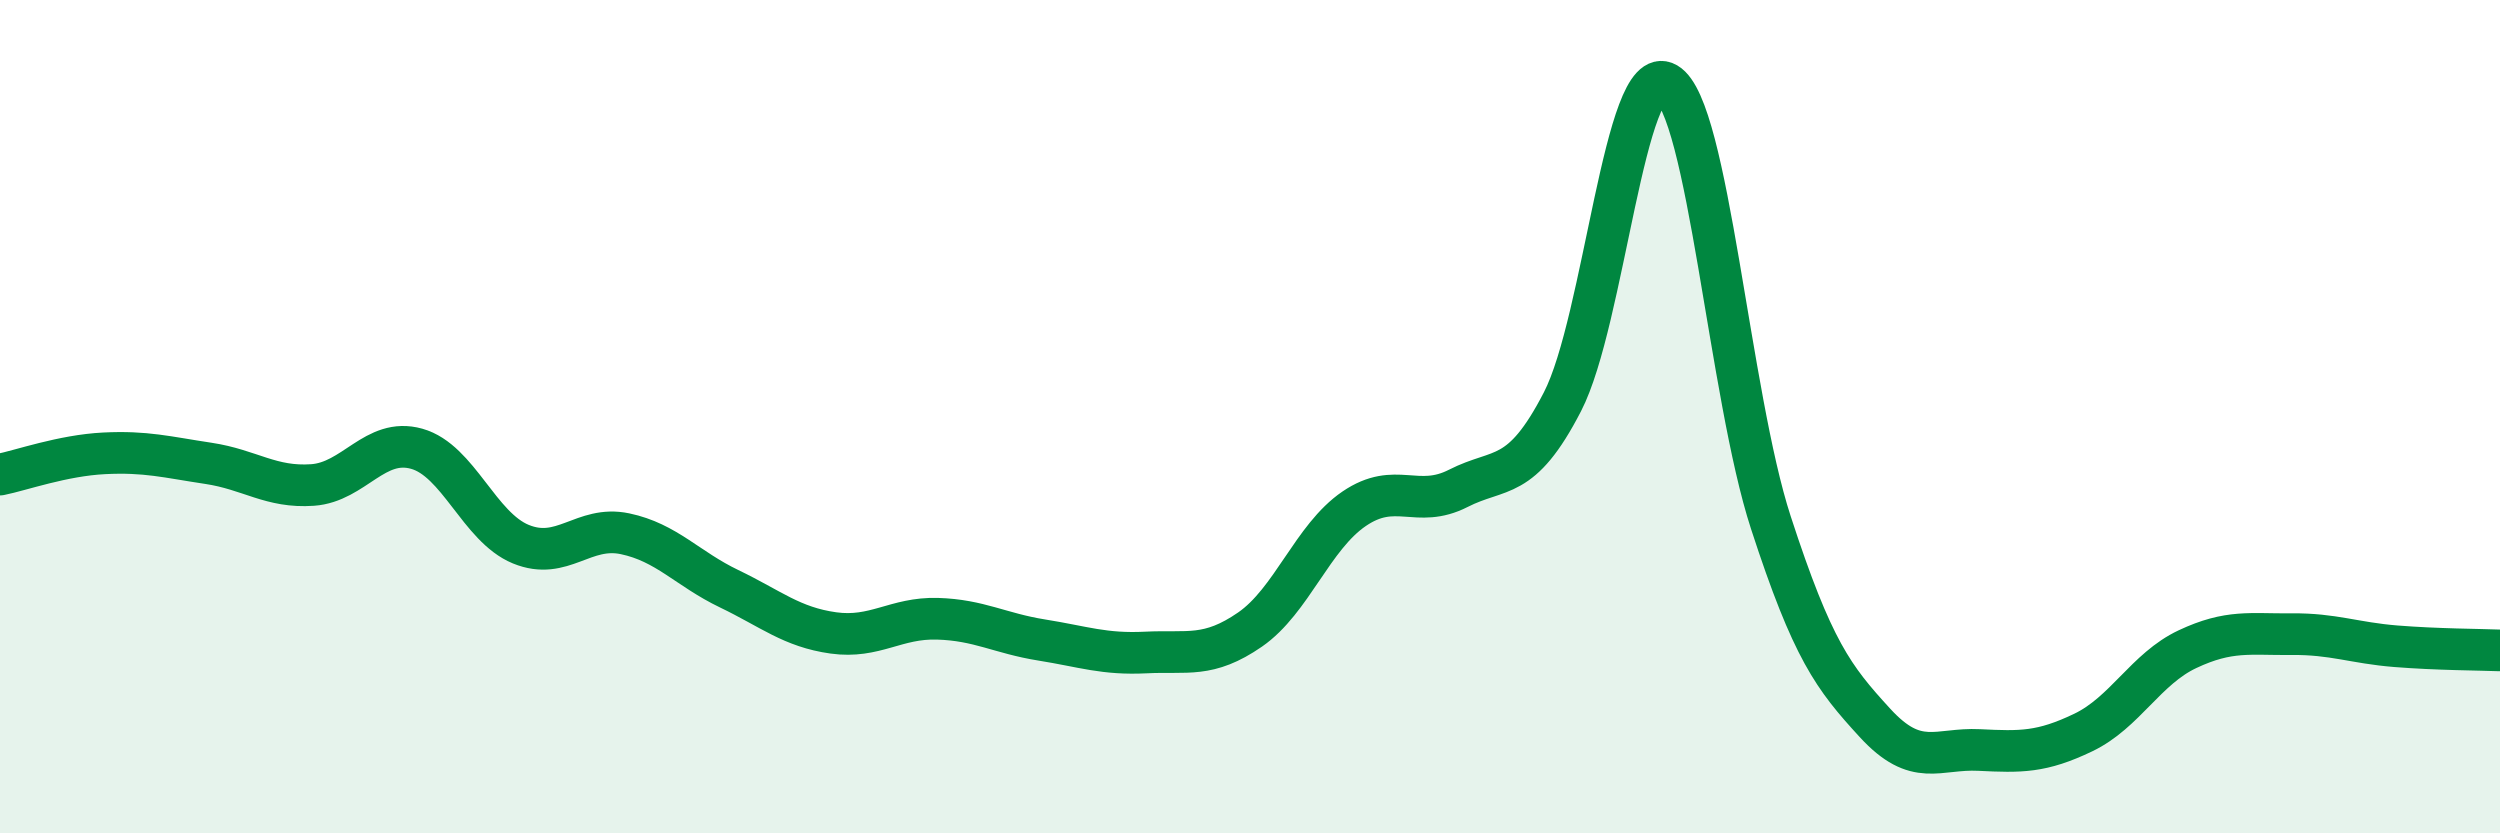 
    <svg width="60" height="20" viewBox="0 0 60 20" xmlns="http://www.w3.org/2000/svg">
      <path
        d="M 0,11.39 C 0.5,11.29 1.5,10.93 2.5,10.88 C 3.5,10.83 4,10.97 5,11.12 C 6,11.27 6.5,11.71 7.5,11.64 C 8.5,11.57 9,10.49 10,10.77 C 11,11.05 11.5,12.65 12.5,13.06 C 13.5,13.47 14,12.6 15,12.81 C 16,13.02 16.5,13.65 17.5,14.13 C 18.5,14.61 19,15.05 20,15.19 C 21,15.33 21.5,14.82 22.5,14.85 C 23.5,14.88 24,15.2 25,15.36 C 26,15.52 26.5,15.71 27.5,15.66 C 28.5,15.61 29,15.8 30,15.11 C 31,14.42 31.5,12.89 32.5,12.21 C 33.5,11.53 34,12.23 35,11.72 C 36,11.21 36.5,11.58 37.5,9.64 C 38.5,7.7 39,1.42 40,2 C 41,2.58 41.5,9.47 42.5,12.54 C 43.5,15.61 44,16.26 45,17.35 C 46,18.44 46.5,17.95 47.5,18 C 48.5,18.05 49,18.06 50,17.58 C 51,17.1 51.5,16.05 52.5,15.58 C 53.5,15.11 54,15.23 55,15.22 C 56,15.21 56.5,15.43 57.5,15.51 C 58.5,15.59 59.5,15.59 60,15.61L60 20L0 20Z"
        fill="#008740"
        opacity="0.1"
        stroke-linecap="round"
        stroke-linejoin="round"
      />
      <path
        d="M 0,11.39 C 0.5,11.29 1.5,10.93 2.5,10.88 C 3.5,10.83 4,10.97 5,11.12 C 6,11.27 6.5,11.71 7.5,11.64 C 8.5,11.57 9,10.49 10,10.77 C 11,11.05 11.5,12.65 12.5,13.06 C 13.5,13.47 14,12.6 15,12.81 C 16,13.02 16.5,13.65 17.5,14.13 C 18.5,14.61 19,15.05 20,15.19 C 21,15.33 21.5,14.82 22.5,14.85 C 23.5,14.88 24,15.2 25,15.36 C 26,15.52 26.5,15.71 27.5,15.66 C 28.5,15.61 29,15.8 30,15.11 C 31,14.42 31.5,12.89 32.5,12.21 C 33.5,11.53 34,12.23 35,11.72 C 36,11.21 36.5,11.58 37.5,9.64 C 38.5,7.7 39,1.42 40,2 C 41,2.58 41.5,9.47 42.5,12.54 C 43.5,15.61 44,16.26 45,17.35 C 46,18.44 46.5,17.95 47.5,18 C 48.5,18.05 49,18.06 50,17.58 C 51,17.1 51.5,16.05 52.5,15.58 C 53.5,15.11 54,15.23 55,15.22 C 56,15.21 56.5,15.43 57.5,15.51 C 58.5,15.59 59.5,15.59 60,15.61"
        stroke="#008740"
        stroke-width="1"
        fill="none"
        stroke-linecap="round"
        stroke-linejoin="round"
      />
    </svg>
  